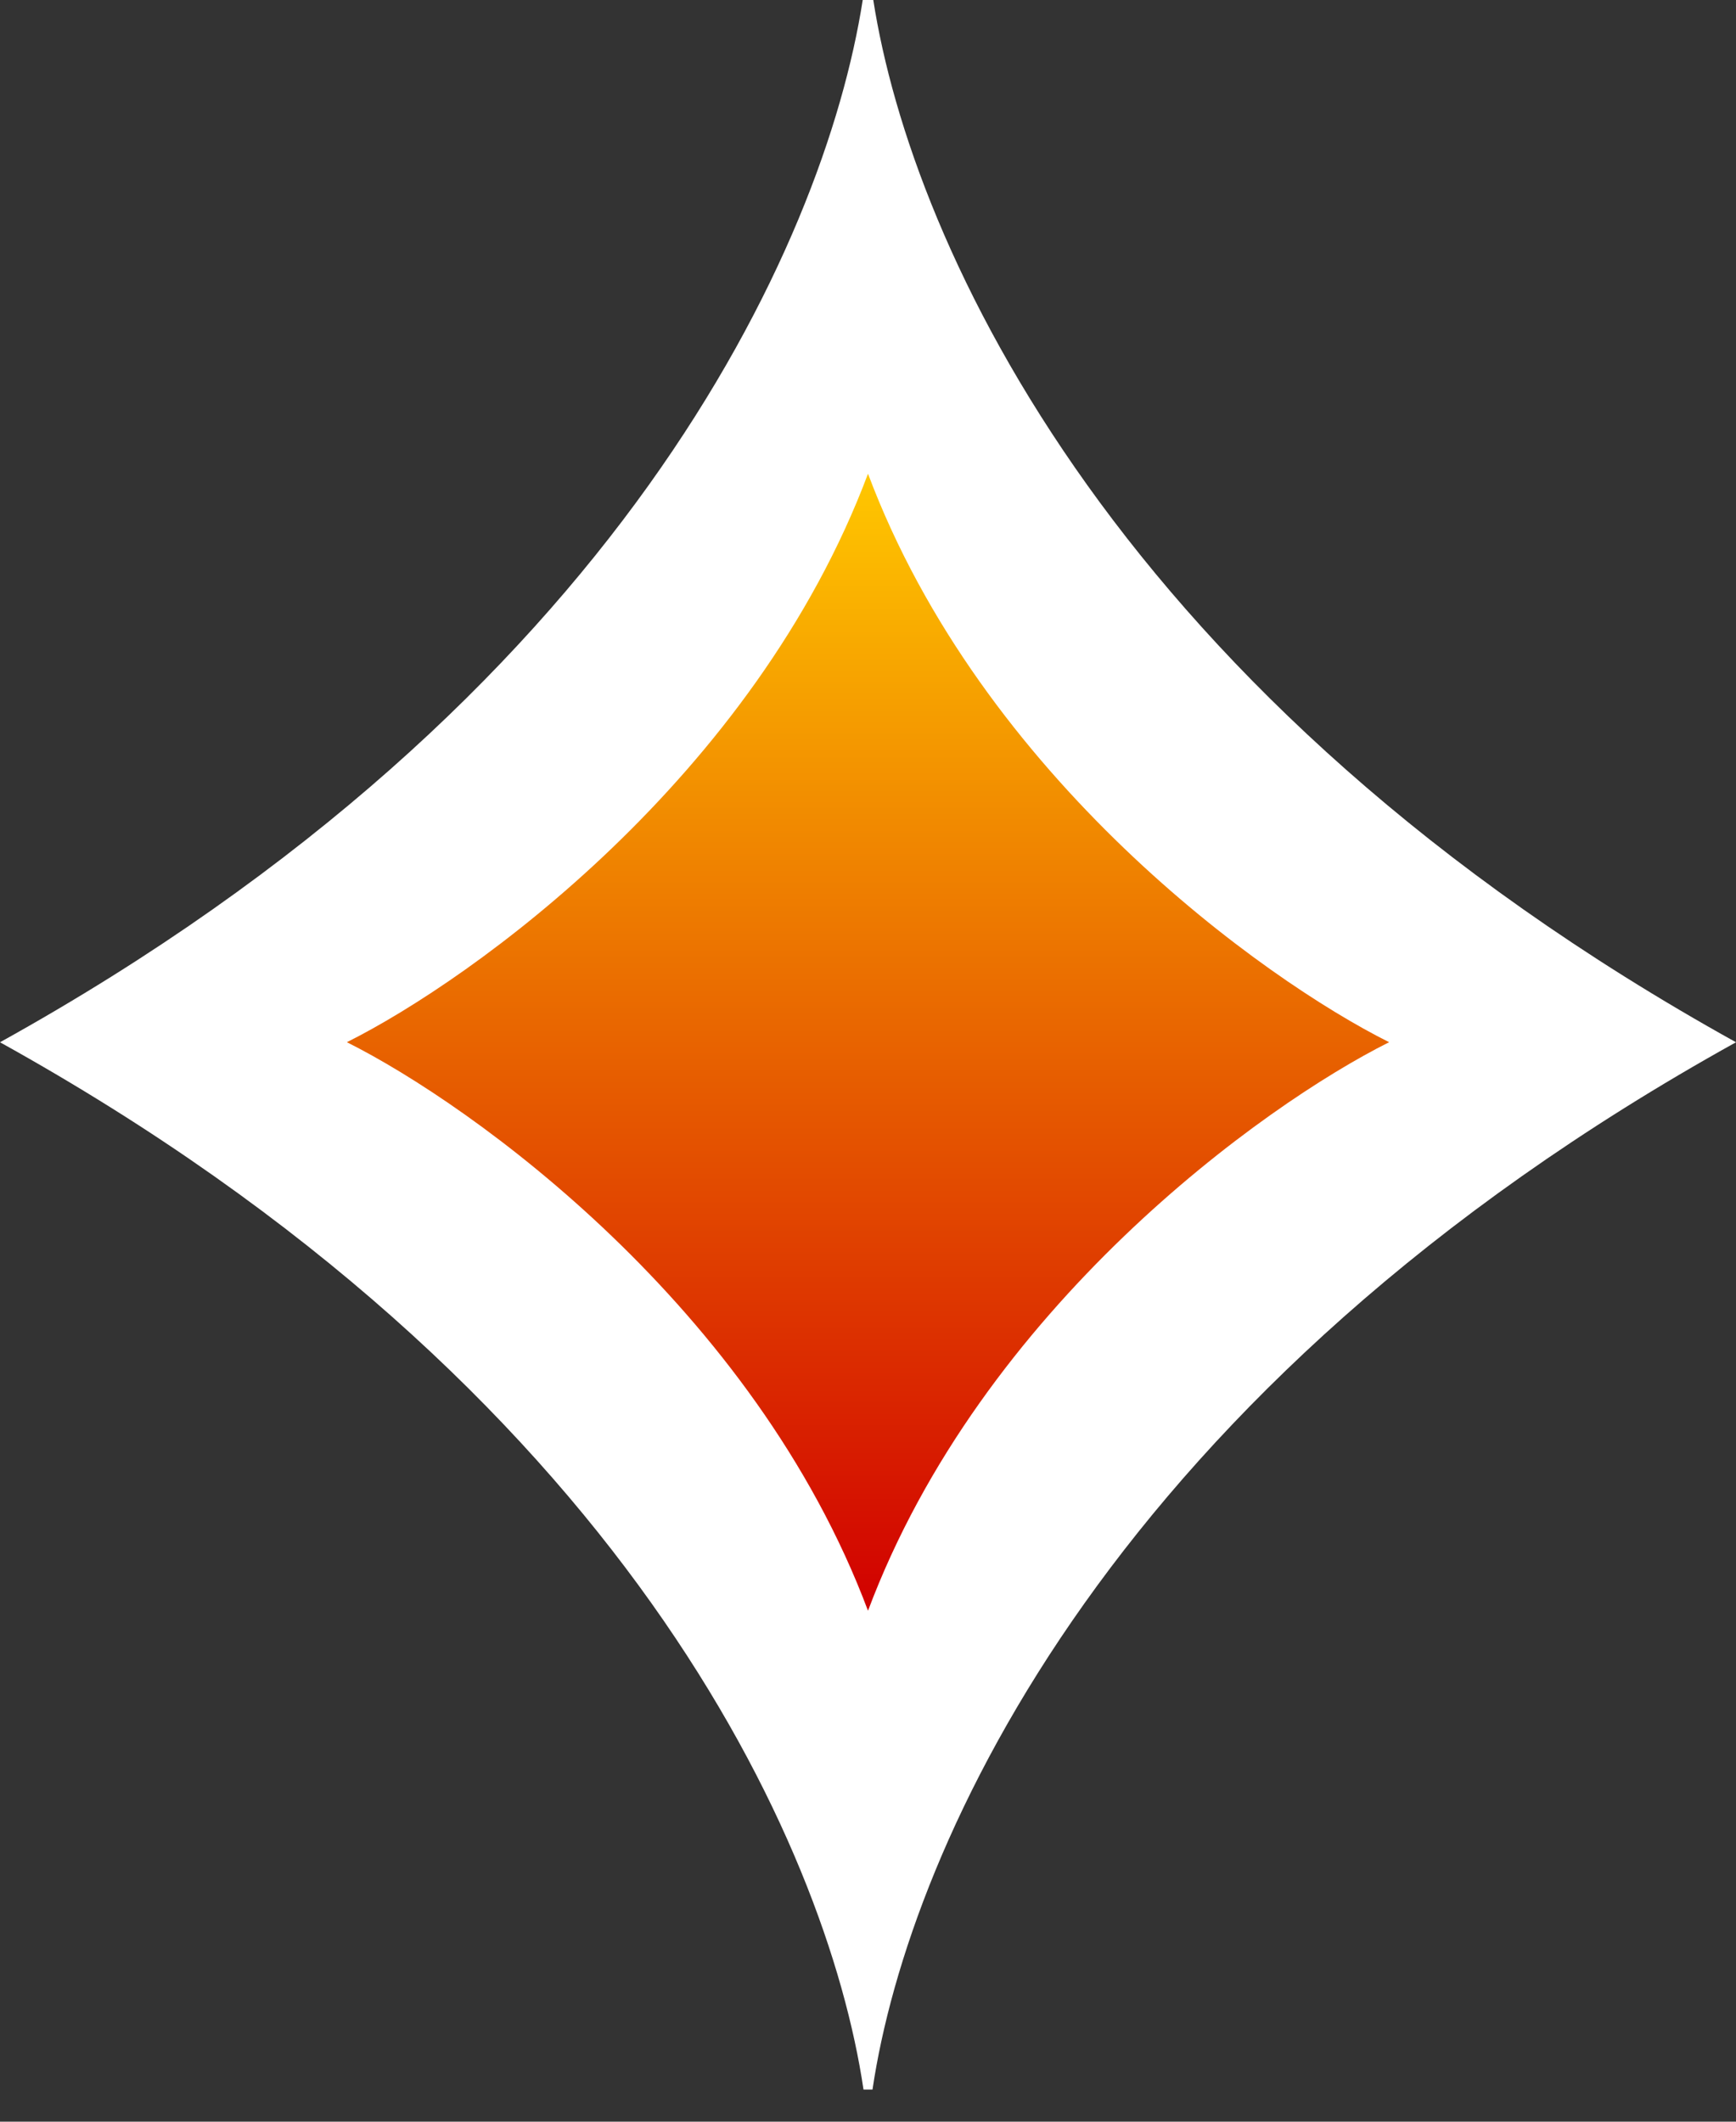 <svg xmlns="http://www.w3.org/2000/svg" width="27" height="33" viewBox="0 0 27 33" fill="none">
<rect x="0" y="0" width="27" height="33" fill="#333333" stroke="none"/>
<path d="M13.418 0H13.582C14.182 3.846 17.393 10.882 27 16.211C17.327 21.576 14.138 28.672 13.57 32.5H13.43C12.862 28.672 9.673 21.576 0 16.211C9.607 10.882 12.818 3.846 13.418 0Z" fill="white"/>
<path d="M13.5 7.368C15.268 12.084 19.64 15.228 21.605 16.21C19.64 17.193 15.268 20.337 13.5 25.053C11.731 20.337 7.359 17.193 5.395 16.21C7.359 15.228 11.731 12.084 13.5 7.368Z" fill="url(#paint0_linear_756_12167)"/>
<defs>
<linearGradient id="paint0_linear_756_12167" x1="13.5" y1="7.368" x2="13.5" y2="25.053" gradientUnits="userSpaceOnUse">
<stop stop-color="#FFC700"/>
<stop offset="1" stop-color="#D10000"/>
</linearGradient>
</defs>
</svg>